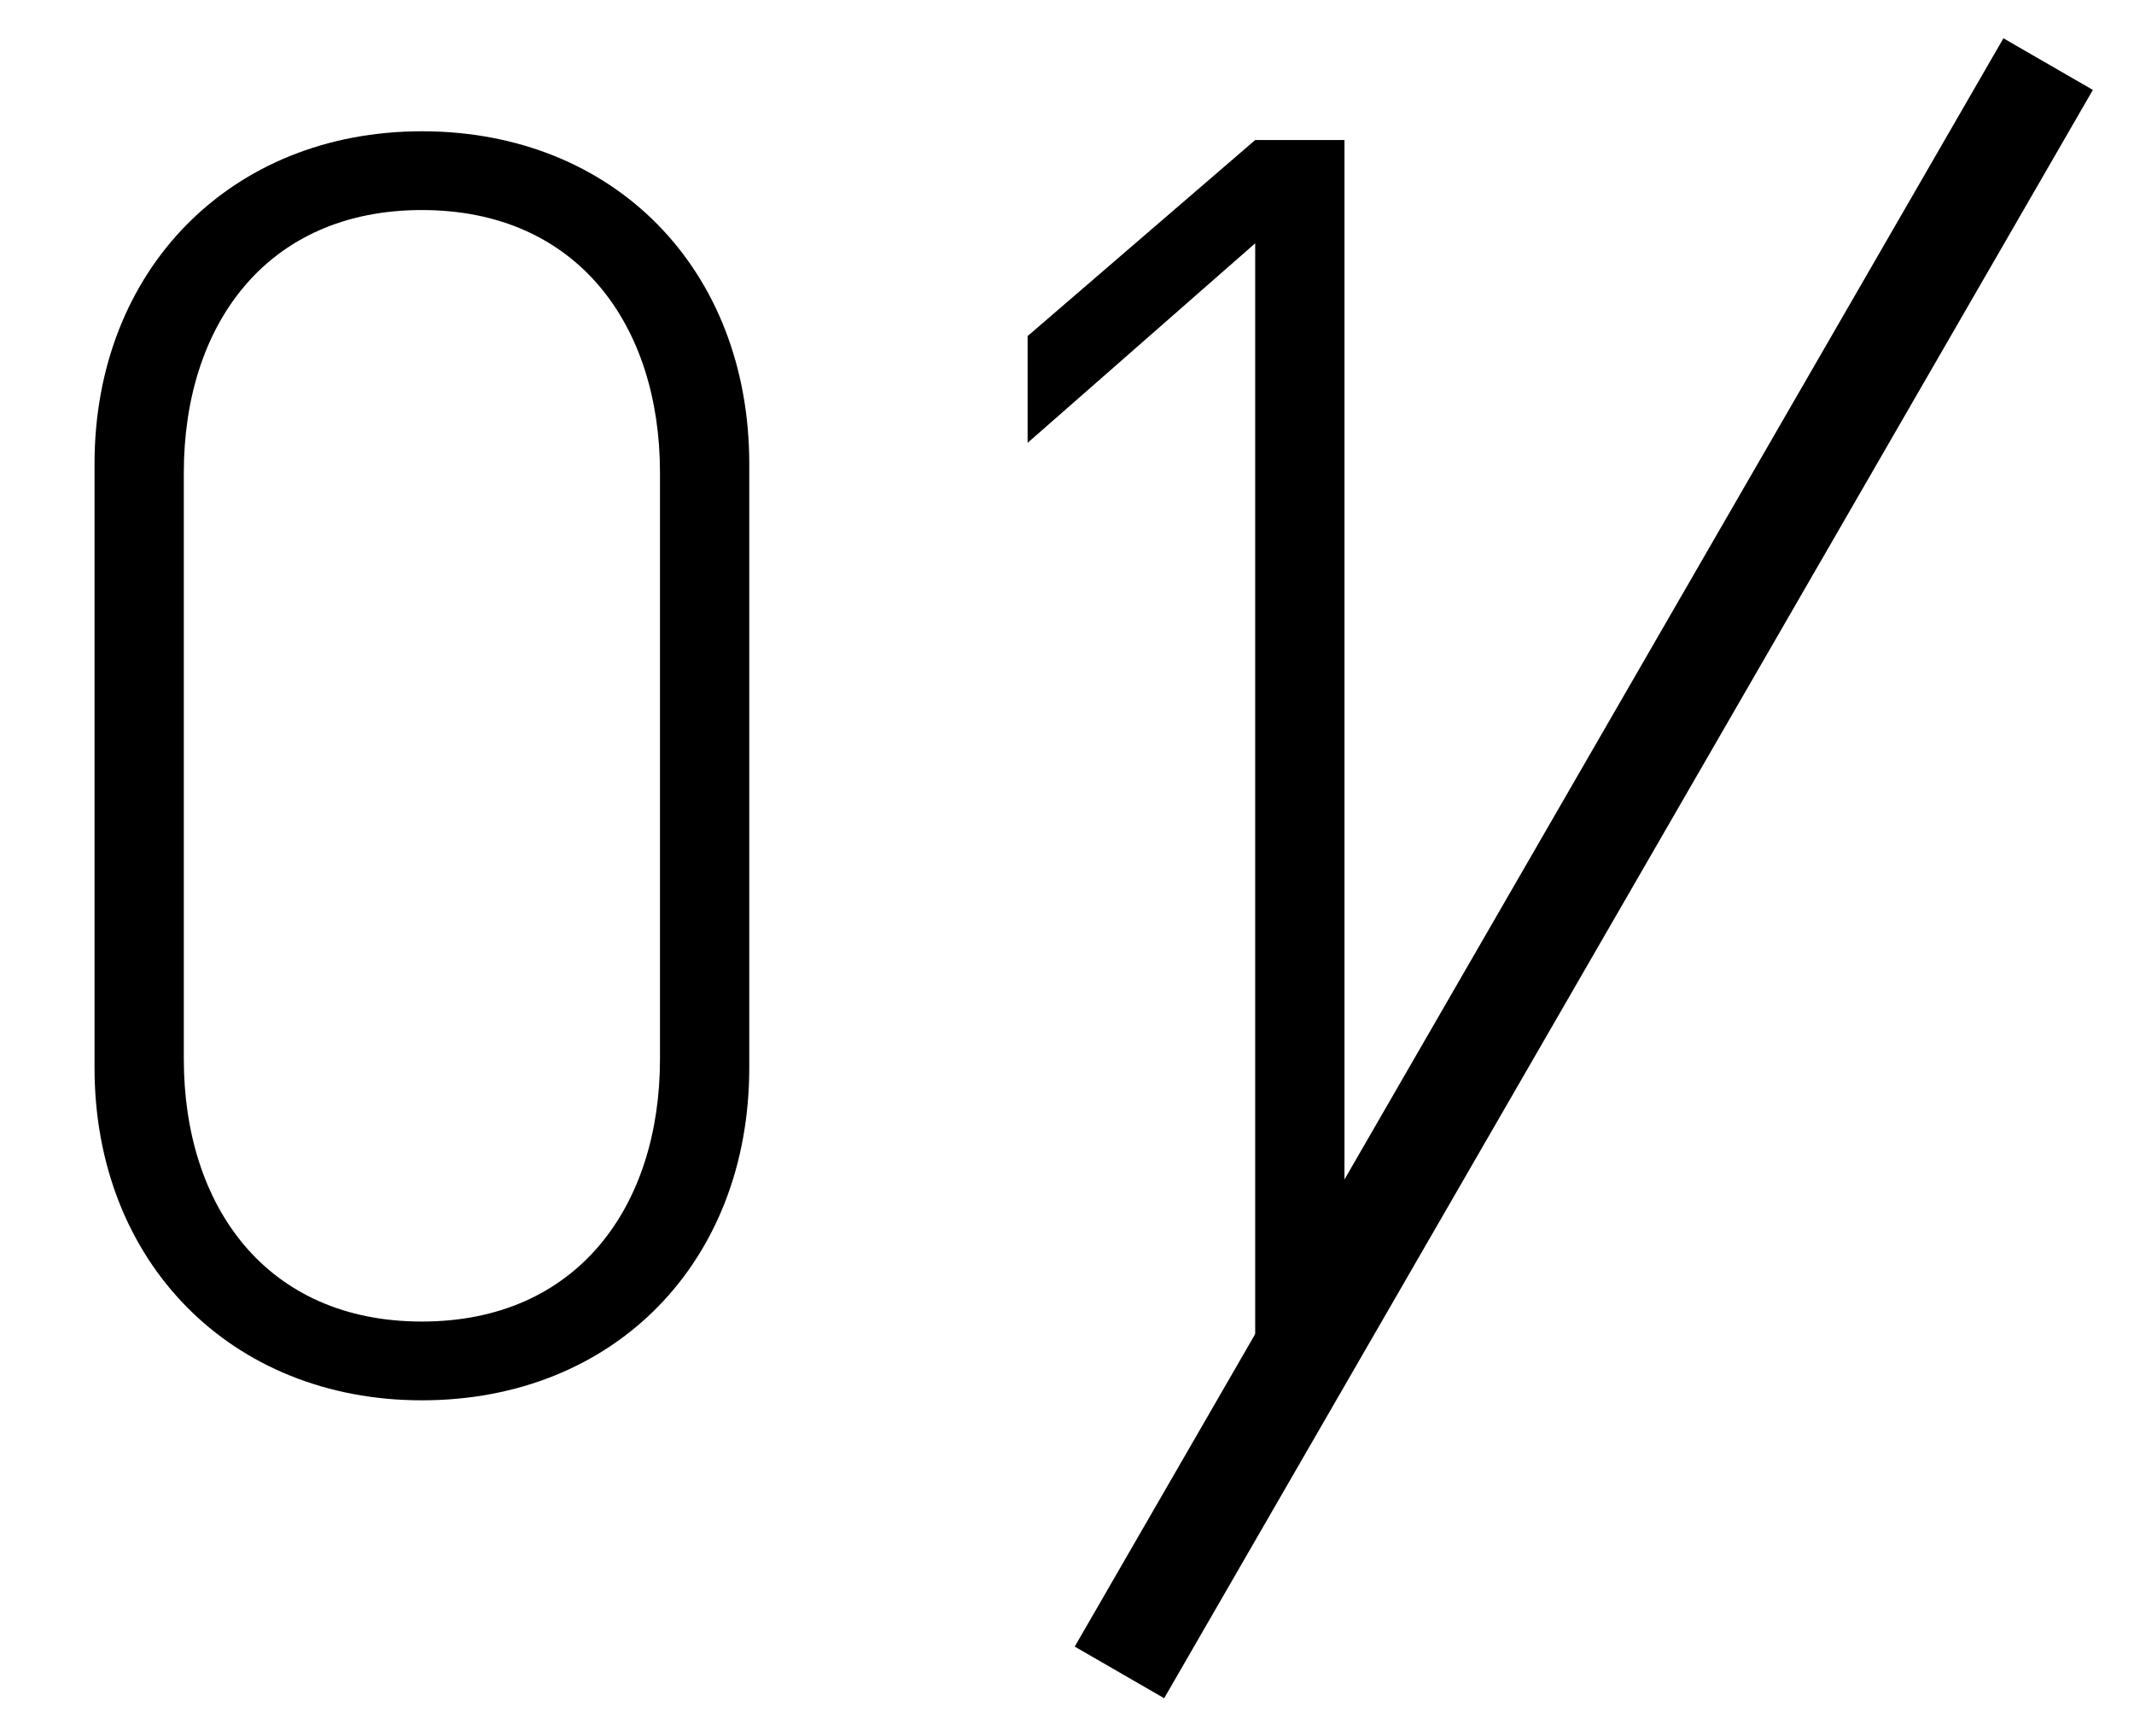 <?xml version="1.0" encoding="utf-8"?>
<!-- Generator: Adobe Illustrator 26.0.1, SVG Export Plug-In . SVG Version: 6.00 Build 0)  -->
<svg version="1.1" id="レイヤー_1" xmlns="http://www.w3.org/2000/svg" xmlns:xlink="http://www.w3.org/1999/xlink" x="0px"
	 y="0px" viewBox="0 0 121.9 99.2" style="enable-background:new 0 0 121.9 99.2;" xml:space="preserve">
<style type="text/css">
	.st0{enable-background:new    ;}
</style>
<g>
	<g class="st0">
		<path d="M24.1,80c-10.9,0-18.7-7.9-18.7-19V26.5c0-11.1,7.8-19,18.7-19c11,0,18.7,7.9,18.7,19v34.5C42.8,72.1,35.1,80,24.1,80z
			 M24.1,12c-8.9,0-13.6,6.6-13.6,15v33.5c0,8.4,4.7,15,13.6,15c8.9,0,13.6-6.6,13.6-15V27C37.7,18.6,33,12,24.1,12z"/>
		<polygon points="76.8,8 71.7,8 58.7,19.2 58.7,25.3 71.7,13.9 71.7,79.4 74,79.4 76.8,75.1 		"/>
	</g>
	<rect id="長方形_28" x="37.4" y="46.7" transform="matrix(0.5 -0.866 0.866 0.5 2.249 103.108)" width="106.1" height="5.9"/>
</g>
</svg>
